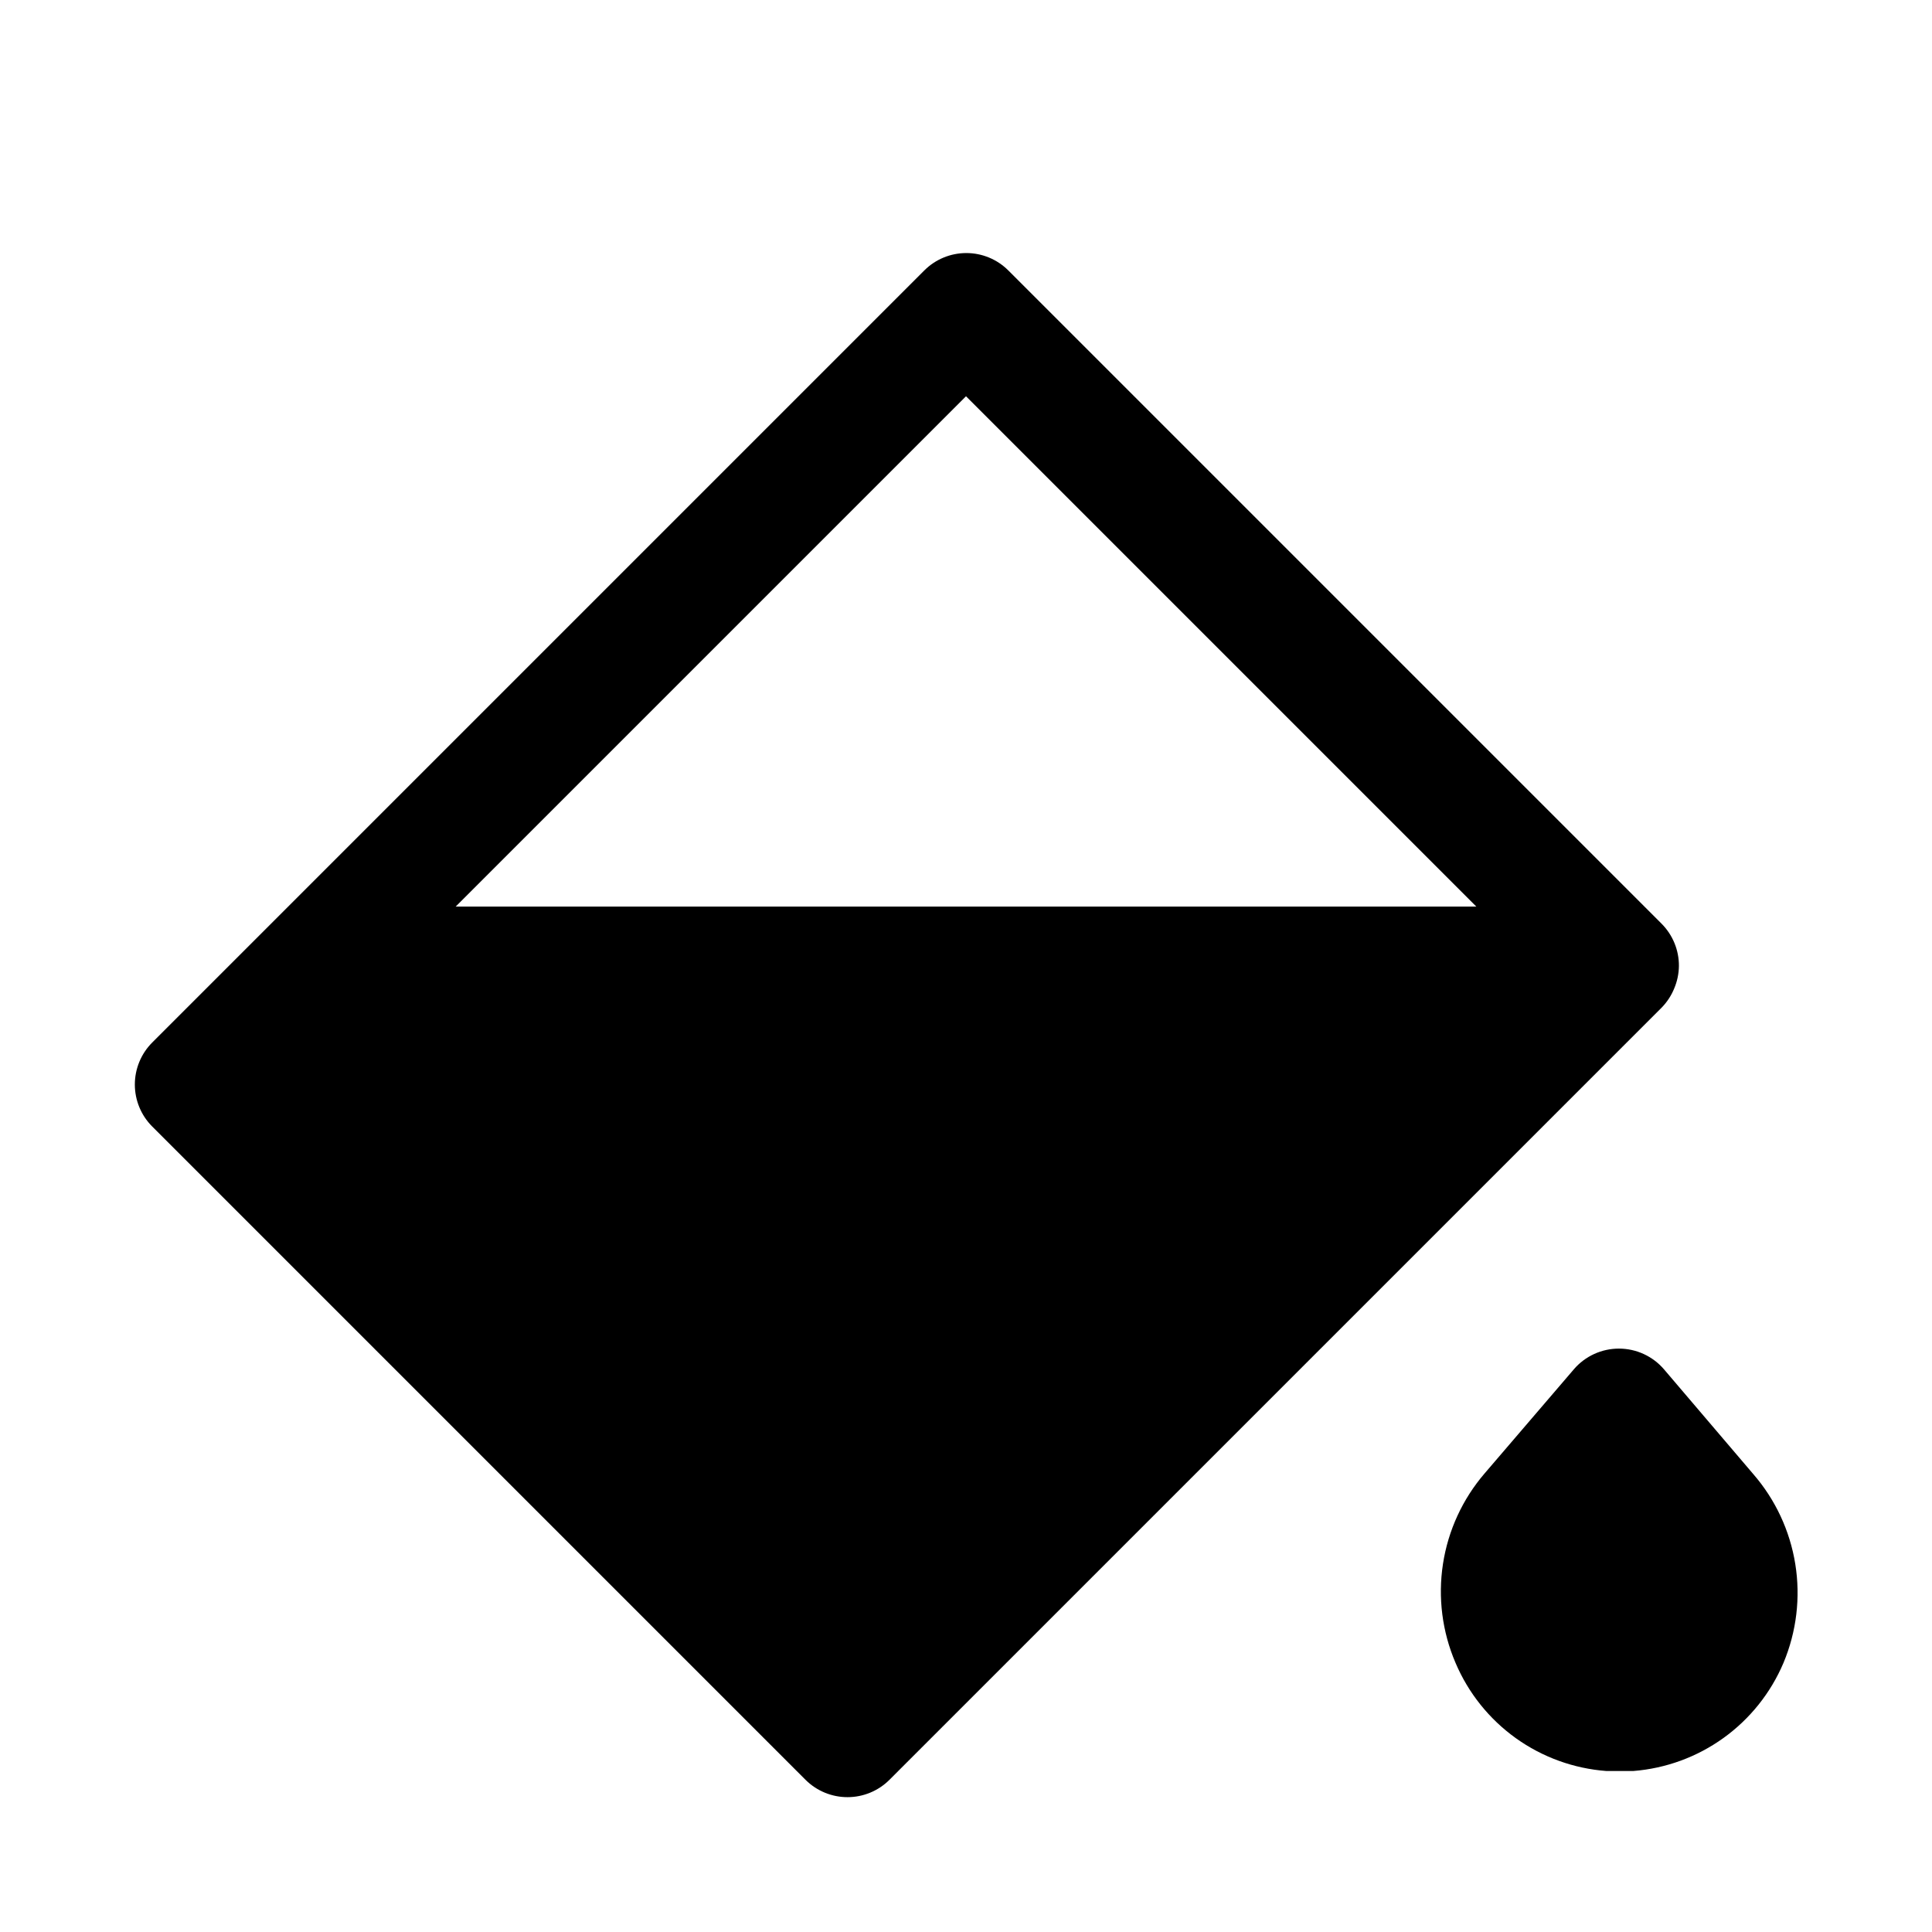 <?xml version="1.0" encoding="UTF-8"?>
<!-- Uploaded to: SVG Repo, www.svgrepo.com, Generator: SVG Repo Mixer Tools -->
<svg fill="#000000" width="800px" height="800px" version="1.1" viewBox="144 144 512 512" xmlns="http://www.w3.org/2000/svg">
 <path d="m616.64 584.68c-3.379 7.969-8.879 14.852-15.902 19.906-7.027 5.055-15.305 8.078-23.93 8.75h-7.086c-8.652-0.645-16.965-3.656-24.02-8.711-7.055-5.055-12.578-11.957-15.969-19.945-3.543-8.254-4.695-17.336-3.332-26.215 1.363-8.879 5.191-17.195 11.047-24.008l23.617-27.551h-0.004c2.992-3.5 7.363-5.512 11.969-5.512 4.602 0 8.973 2.012 11.965 5.512l23.617 27.711-0.004-0.004c5.879 6.766 9.746 15.039 11.164 23.887s0.332 17.918-3.133 26.18zm-28.969-178.7c-0.77 1.879-1.891 3.59-3.309 5.039l-204.67 204.67c-2.949 2.934-6.938 4.578-11.098 4.578s-8.152-1.645-11.102-4.578l-173.18-173.18c-2.934-2.949-4.578-6.941-4.578-11.102 0-4.156 1.645-8.148 4.578-11.098l204.67-204.67c2.949-2.934 6.941-4.578 11.102-4.578s8.148 1.645 11.098 4.578l173.18 173.18c2.949 2.973 4.594 6.992 4.566 11.18-0.023 2.055-0.453 4.09-1.258 5.981zm-322.91-21.727h270.48l-135.24-135.24z"/>
</svg>